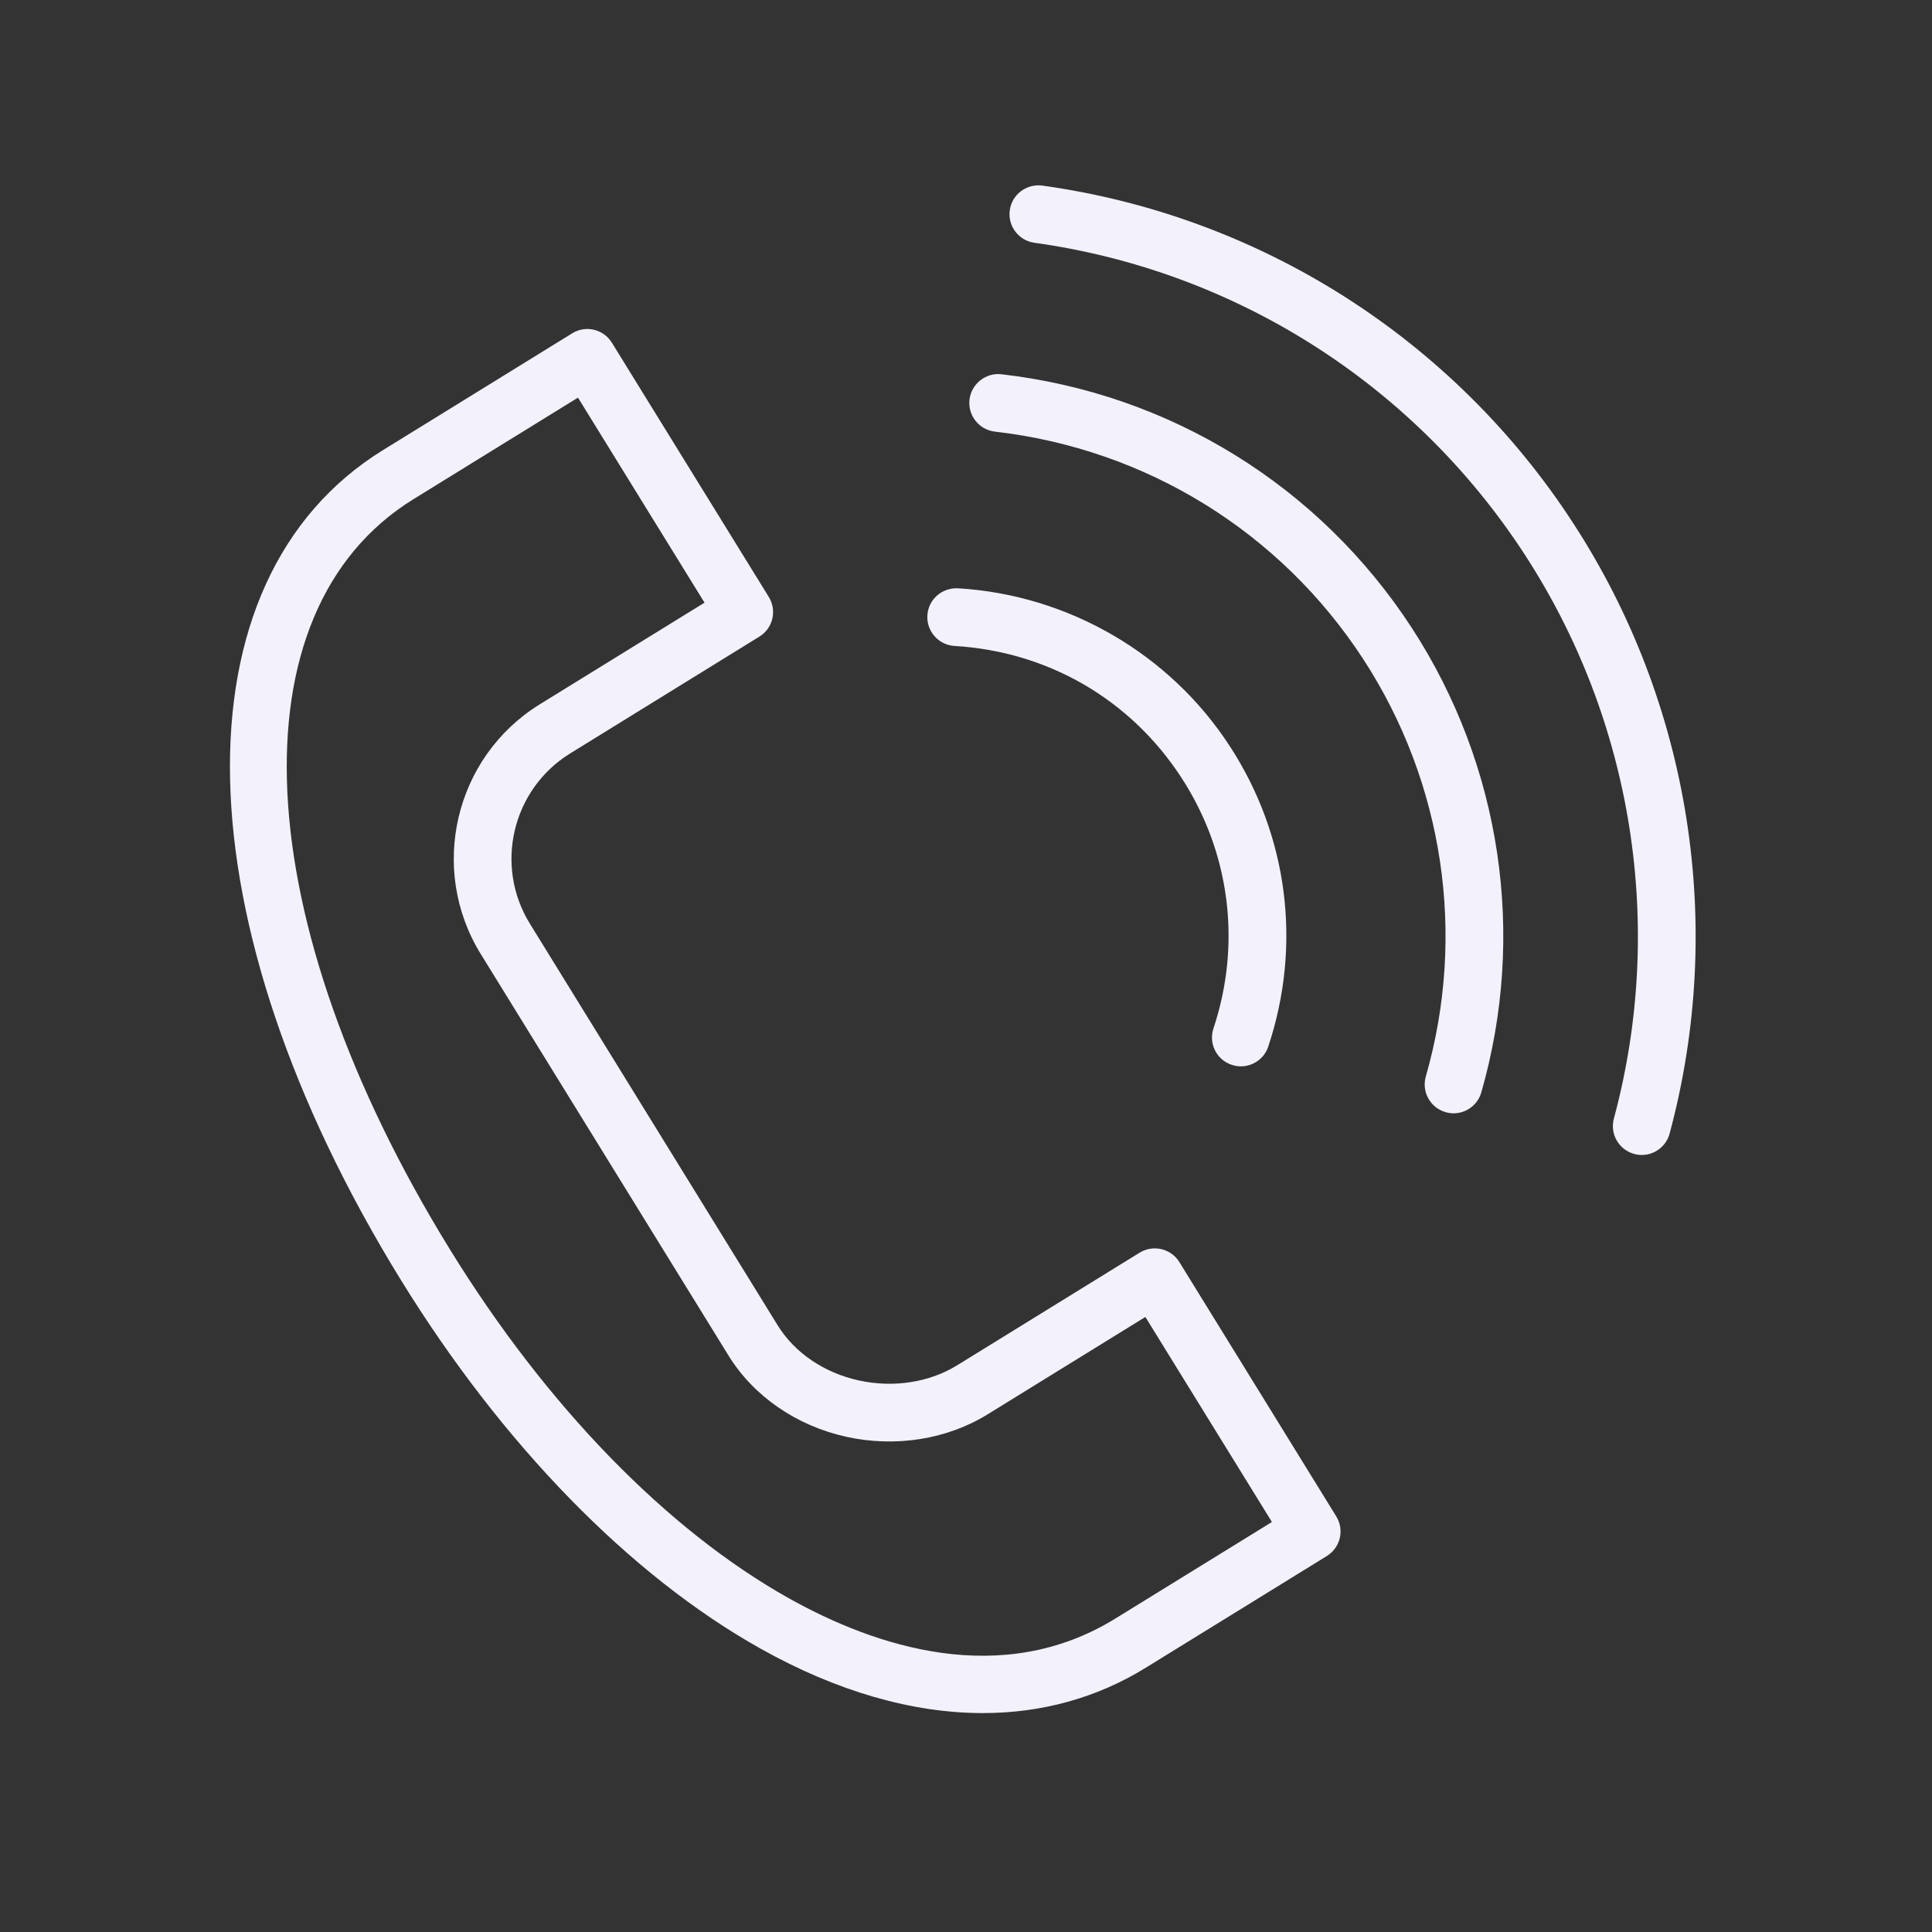 <?xml version="1.0" encoding="UTF-8"?> <svg xmlns="http://www.w3.org/2000/svg" width="32" height="32" viewBox="0 0 32 32" fill="none"><rect x="0" y="0" width="32" height="32" fill="#333333" stroke="none"/><path d="M12.6 27.308C13.867 28.018 15.116 28.374 16.279 28.374C17.252 28.374 18.166 28.124 18.979 27.622L21.976 25.773C22.084 25.706 22.161 25.6 22.191 25.476C22.22 25.353 22.199 25.223 22.132 25.115L19.534 20.904C19.468 20.796 19.361 20.719 19.237 20.69C19.113 20.661 18.983 20.682 18.876 20.748L15.856 22.612C15.392 22.899 14.796 22.99 14.223 22.864C13.65 22.738 13.161 22.406 12.881 21.952L8.777 15.3C8.183 14.338 8.482 13.073 9.443 12.48L9.444 12.479L12.578 10.544C12.803 10.406 12.872 10.111 12.733 9.886L10.135 5.677C9.997 5.452 9.702 5.381 9.477 5.521L6.345 7.454C2.855 9.608 2.978 15.264 6.644 21.207C8.325 23.932 10.44 26.099 12.6 27.308ZM6.848 8.268L9.573 6.586L11.669 9.982L8.941 11.665C8.941 11.666 8.94 11.666 8.94 11.666C7.531 12.537 7.093 14.392 7.963 15.802L12.067 22.453C12.482 23.126 13.193 23.616 14.018 23.798C14.831 23.977 15.685 23.842 16.358 23.426L18.971 21.813L21.067 25.209L18.476 26.807C16.585 27.974 14.491 27.27 13.067 26.473C11.047 25.341 9.055 23.293 7.458 20.704C4.088 15.241 3.837 10.126 6.848 8.268Z" fill="#F3F1FB"></path><path d="M15.809 10.699C17.357 10.79 18.727 11.586 19.568 12.881C20.373 14.116 20.566 15.629 20.099 17.033C20.015 17.284 20.151 17.555 20.402 17.637C20.452 17.654 20.502 17.662 20.553 17.662C20.753 17.662 20.94 17.535 21.006 17.335C21.567 15.653 21.334 13.839 20.37 12.36C19.377 10.83 17.693 9.852 15.866 9.744C15.6 9.732 15.376 9.929 15.36 10.193C15.345 10.457 15.546 10.683 15.809 10.699Z" fill="#F3F1FB"></path><path d="M16.479 7.149C18.985 7.437 21.21 8.812 22.582 10.921C23.912 12.966 24.289 15.484 23.616 17.83C23.543 18.084 23.69 18.348 23.944 18.421C23.988 18.434 24.032 18.44 24.076 18.44C24.284 18.44 24.475 18.303 24.535 18.094C25.285 15.482 24.865 12.677 23.384 10.4C21.855 8.051 19.378 6.519 16.587 6.199C16.33 6.168 16.088 6.357 16.058 6.619C16.028 6.882 16.216 7.118 16.479 7.149Z" fill="#F3F1FB"></path><path d="M17.133 4.021C20.461 4.484 23.421 6.366 25.253 9.183C27.048 11.941 27.587 15.346 26.731 18.527C26.662 18.782 26.813 19.044 27.068 19.113C27.11 19.124 27.152 19.13 27.193 19.13C27.404 19.13 27.597 18.989 27.654 18.776C28.581 15.333 27.998 11.646 26.055 8.662C24.072 5.612 20.868 3.575 17.265 3.074C17.004 3.039 16.761 3.22 16.725 3.482C16.689 3.743 16.871 3.985 17.133 4.021Z" fill="#F3F1FB"></path></svg> 